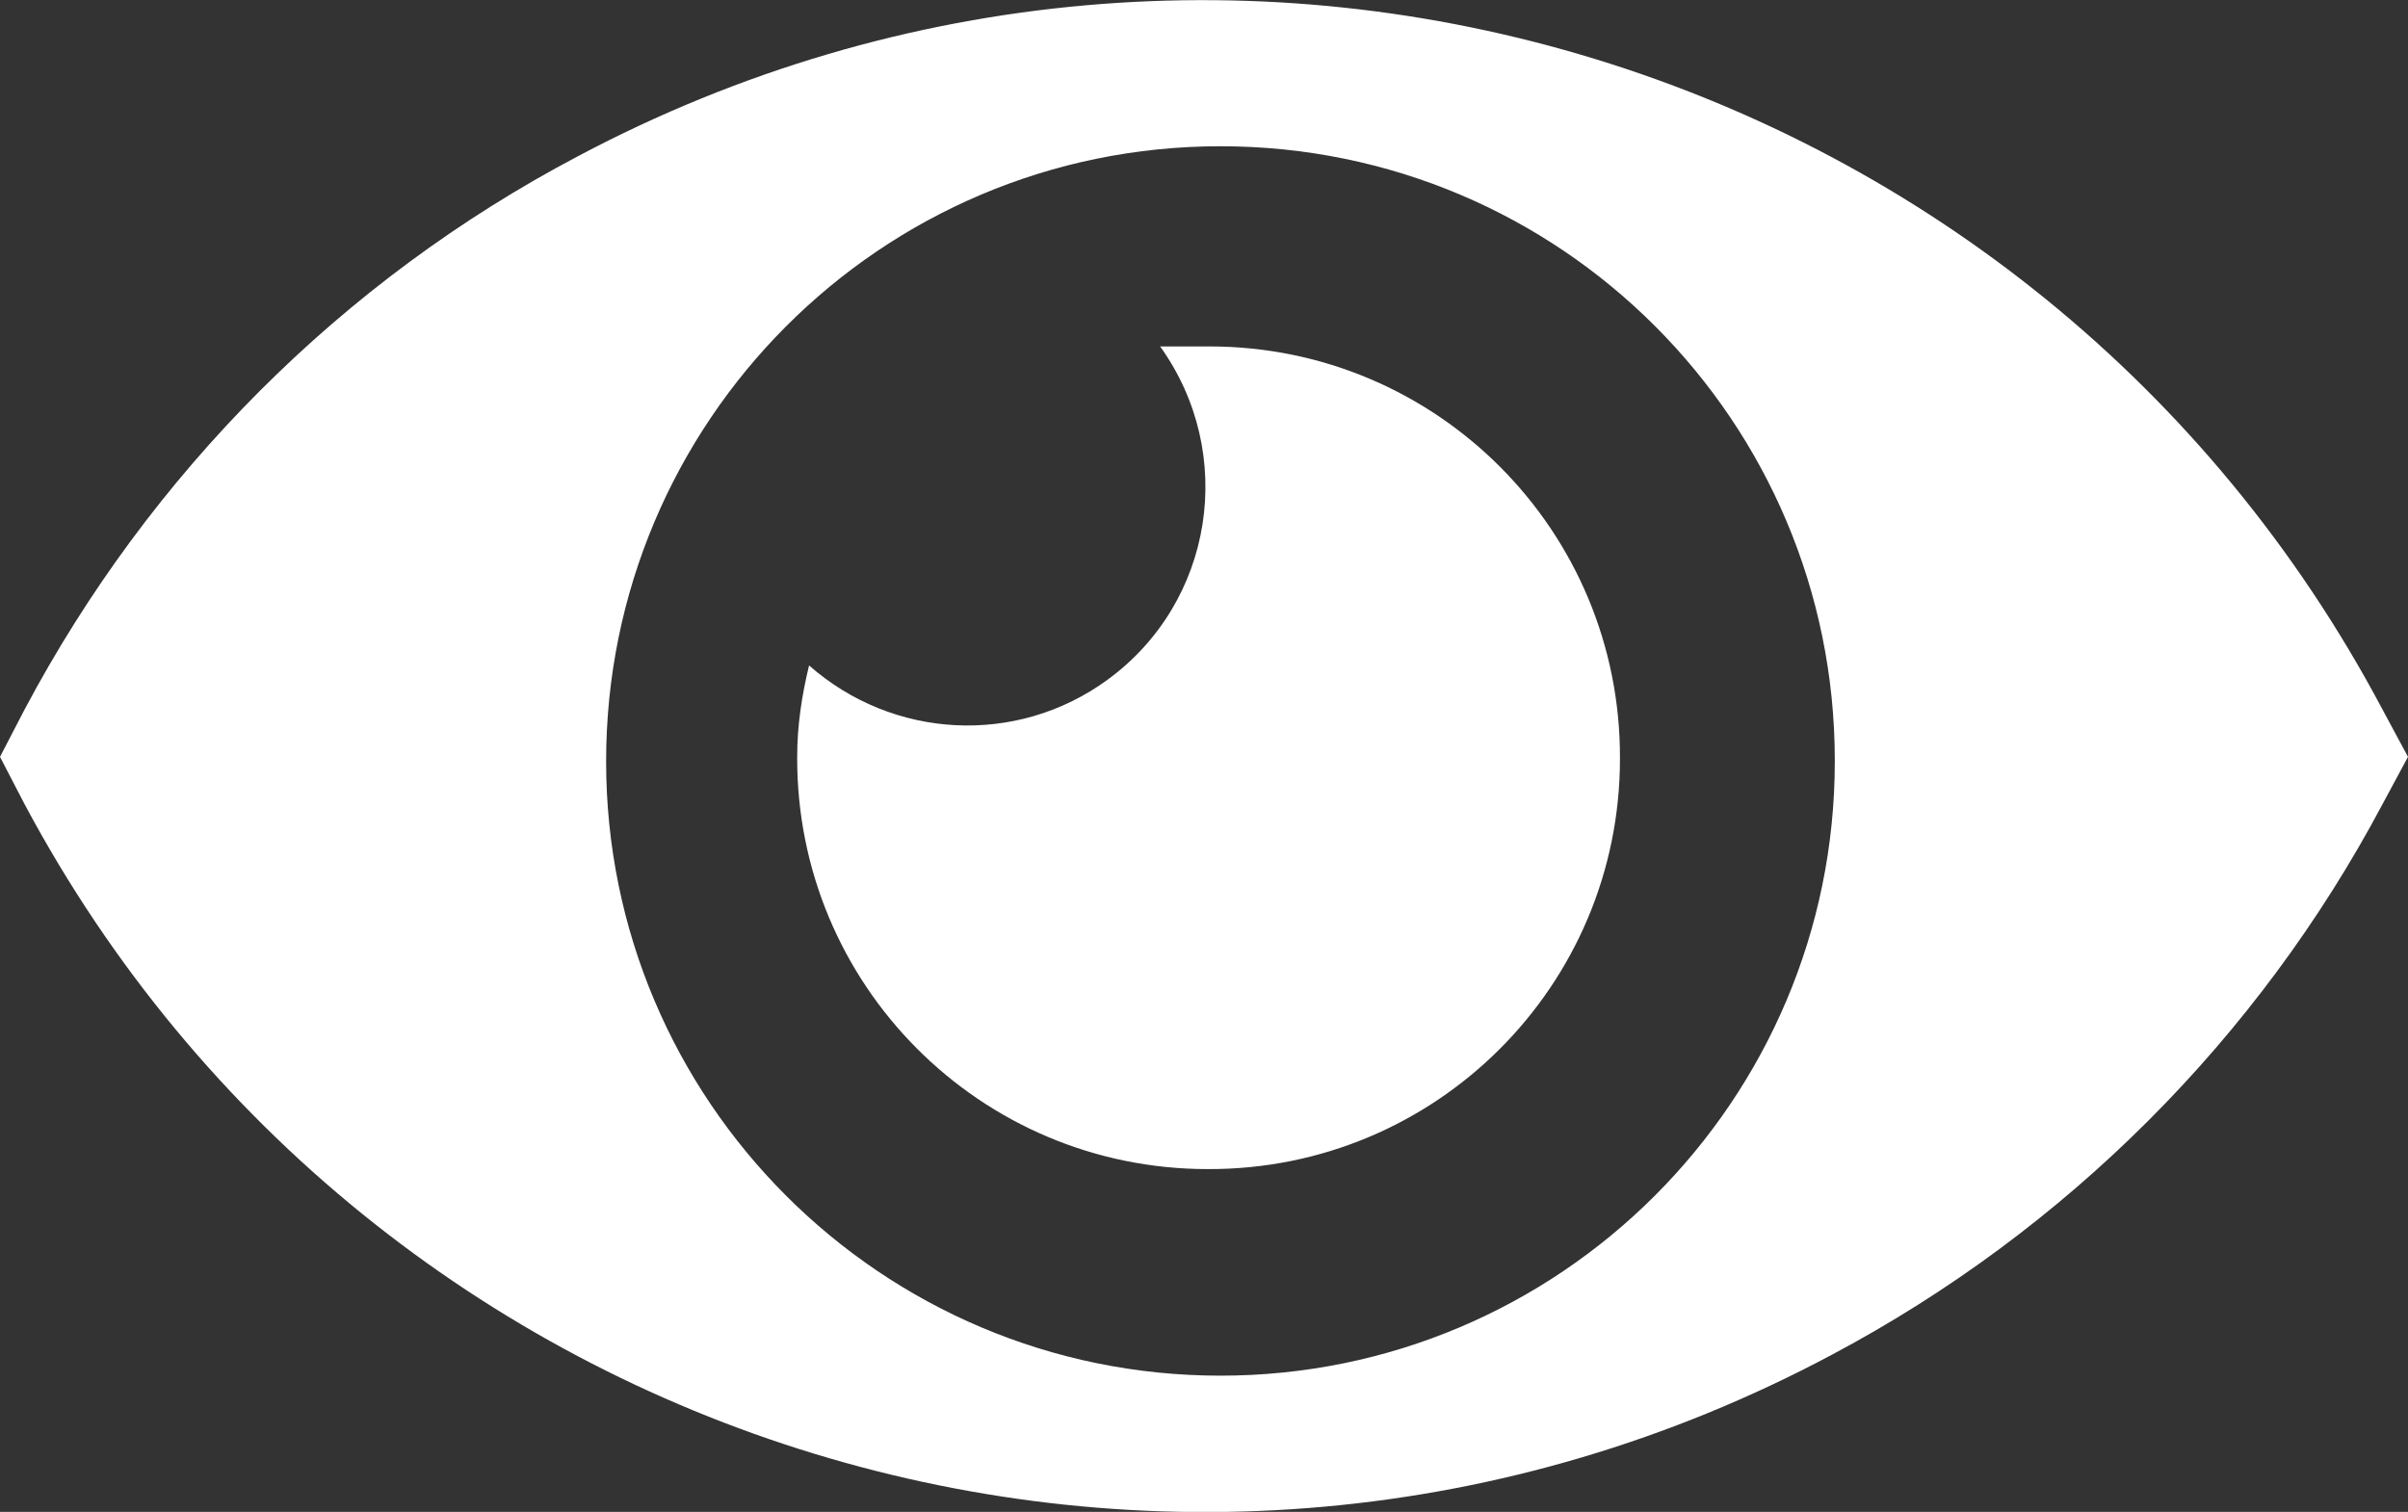 <?xml version="1.0" encoding="UTF-8"?><svg id="Vrstva_1" xmlns="http://www.w3.org/2000/svg" viewBox="0 0 26.34 16.54"><rect x="0" y="0" width="26.34" height="16.54" fill="#333333" stroke="none"/><defs><style>.cls-1{fill:#fff;}</style></defs><path class="cls-1" d="M26.06,7.76C22.28,.63,13.44-2.07,6.32,1.71,3.74,3.07,1.64,5.18,.27,7.76l-.27,.52,.27,.52c3.8,7.12,12.65,9.82,19.77,6.02,2.56-1.36,4.66-3.46,6.02-6.02l.28-.52-.28-.52Zm-12.85,5.03c-2.49,0-4.5-2.02-4.49-4.51,0-.34,.05-.67,.13-1,.92,.81,2.27,.88,3.26,.16,1.17-.85,1.42-2.48,.58-3.65h.54c2.49,0,4.5,2.02,4.49,4.51,0,2.49-2.02,4.5-4.51,4.49Zm0,0c-2.49,0-4.5-2.02-4.49-4.51,0-.34,.05-.67,.13-1,.92,.81,2.27,.88,3.26,.16,1.17-.85,1.42-2.48,.58-3.65h.54c2.49,0,4.5,2.02,4.49,4.51,0,2.49-2.02,4.5-4.51,4.49Zm6.86-4.46c0,3.71-3.01,6.72-6.72,6.72s-6.72-3.01-6.72-6.72S9.63,1.6,13.35,1.6s6.72,3.01,6.72,6.72Z"/></svg>
